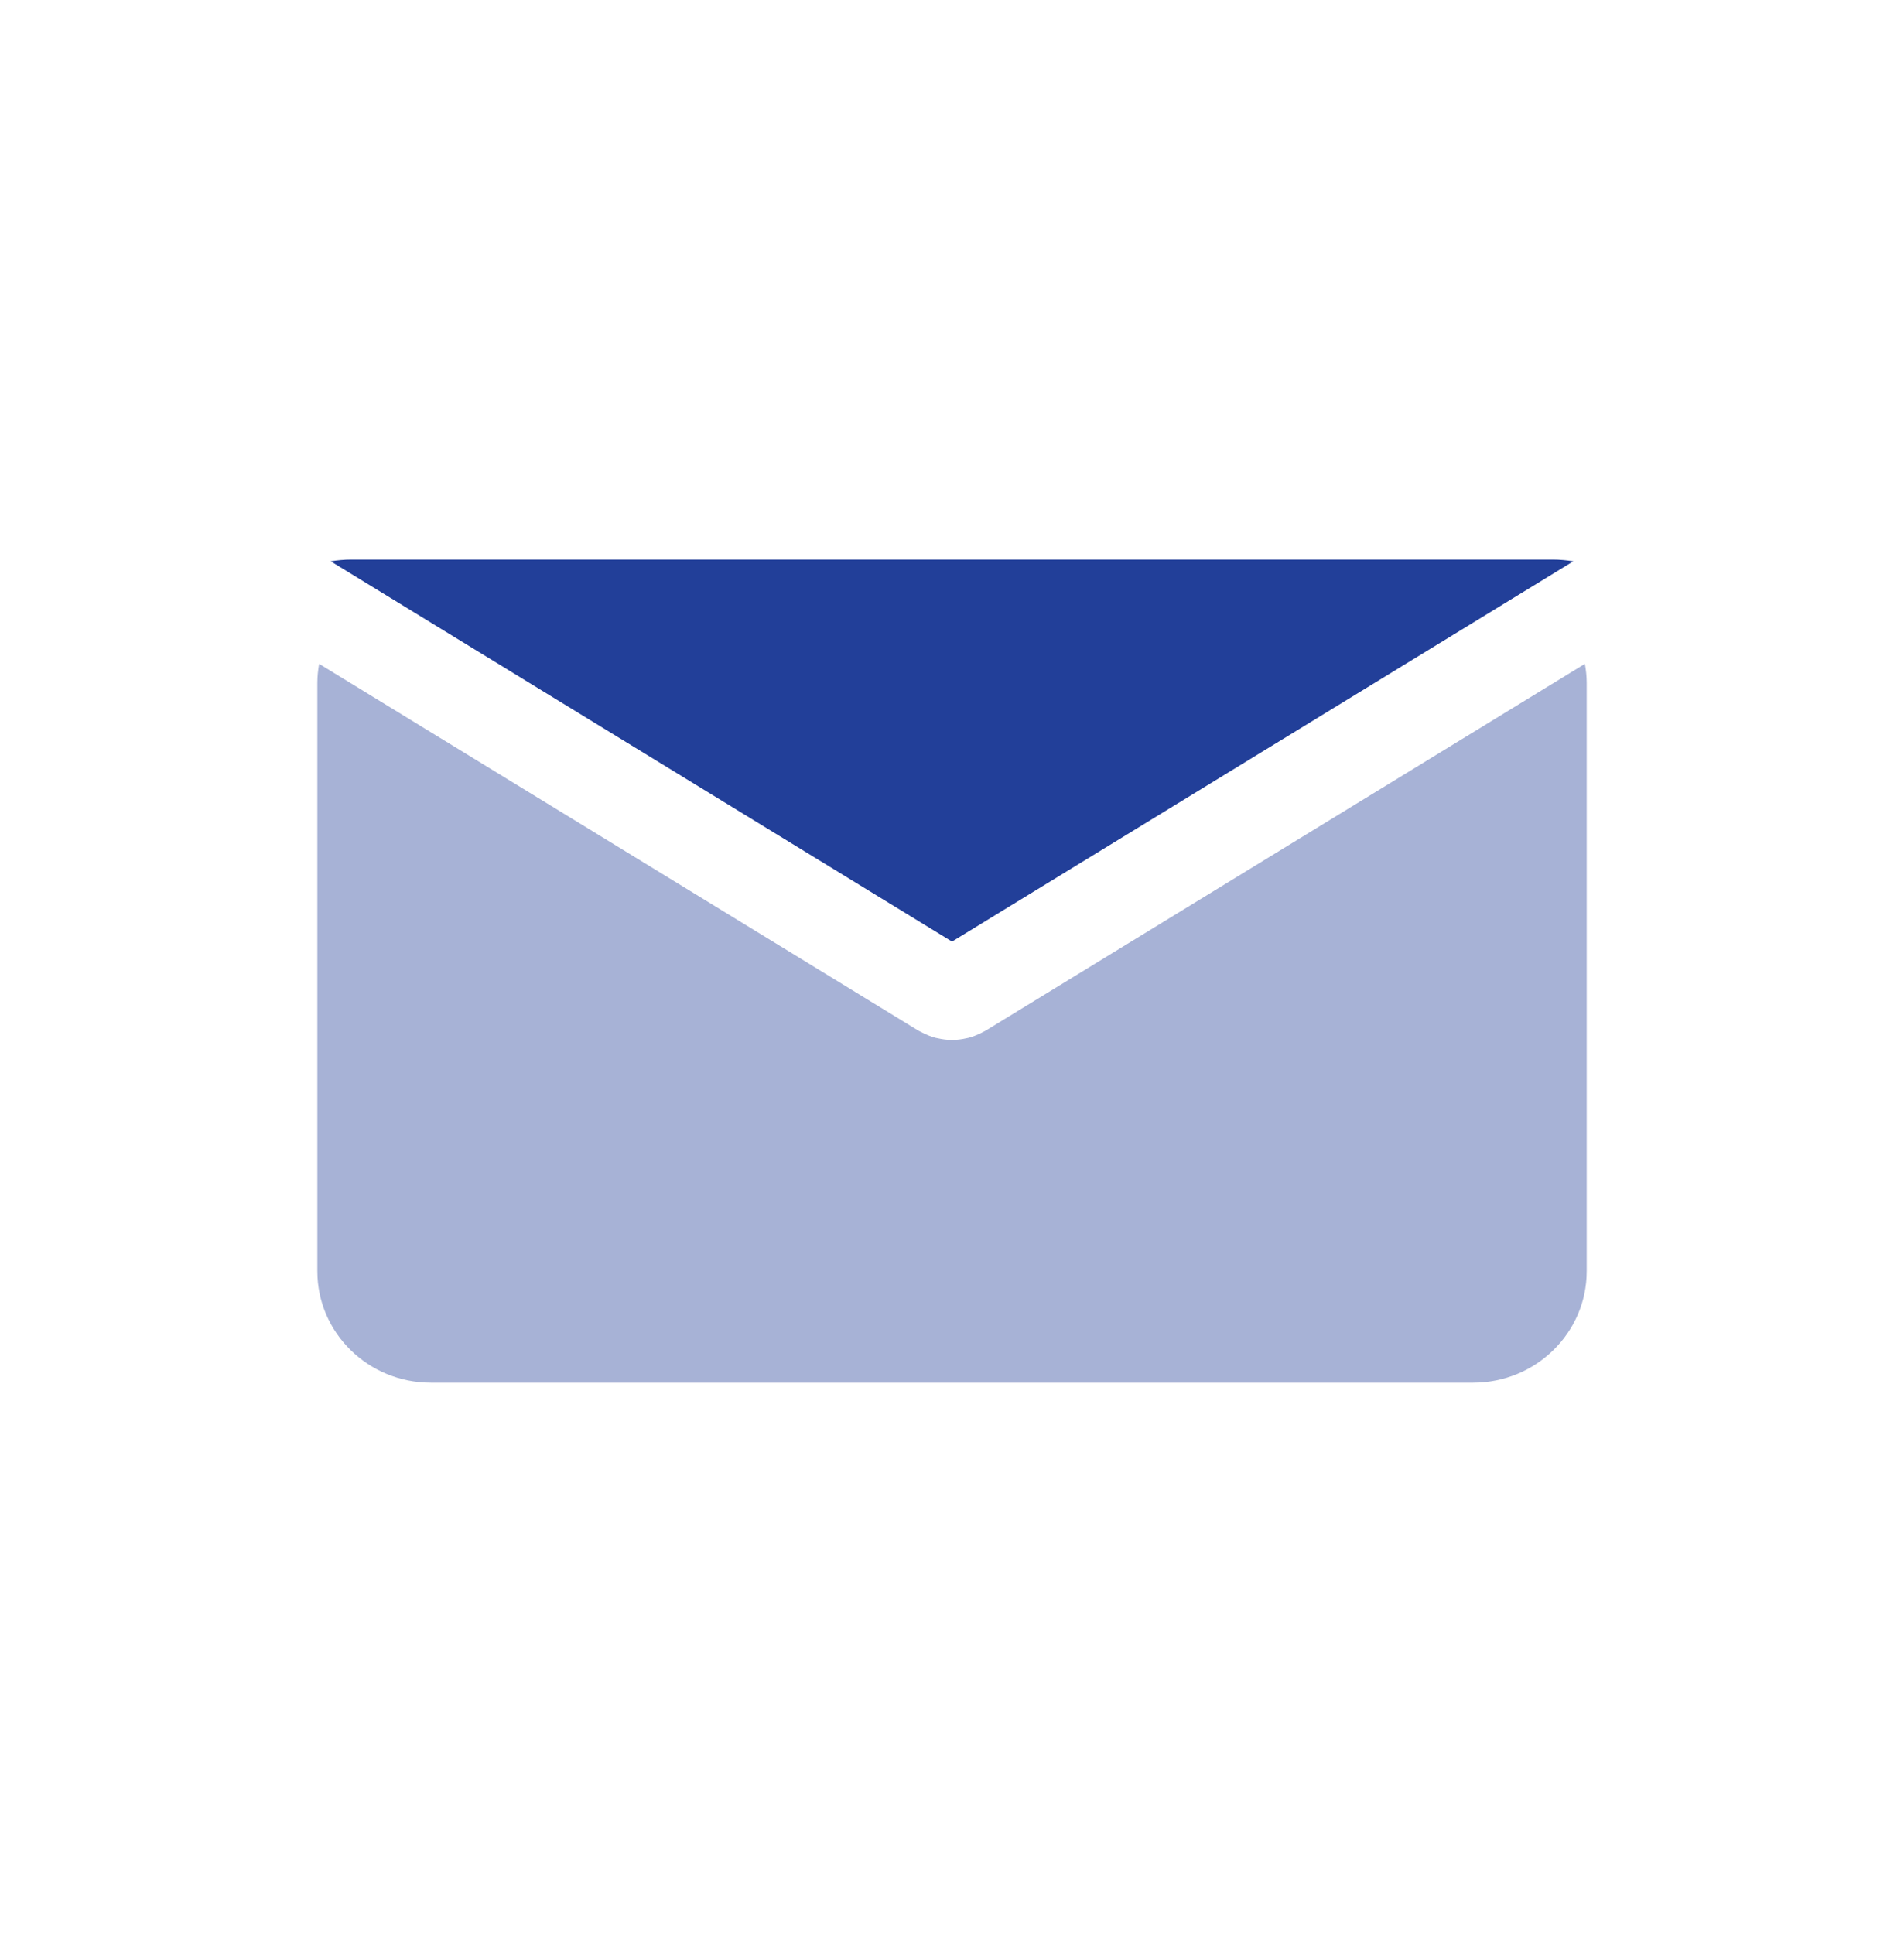 <svg width="64" height="65" viewBox="0 0 64 65" fill="none" xmlns="http://www.w3.org/2000/svg">
<path d="M32 31.645L52.886 18.863C52.658 18.828 52.428 18.805 52.192 18.805H11.808C11.571 18.805 11.341 18.829 11.114 18.863L32 31.645Z" fill="#223F99"/>
<path d="M33.141 34.632C33.117 34.648 33.09 34.658 33.065 34.672C33.039 34.687 33.011 34.7 32.985 34.713C32.842 34.785 32.696 34.843 32.546 34.882C32.53 34.886 32.515 34.888 32.5 34.891C32.335 34.929 32.169 34.952 32.003 34.952C32.003 34.952 32.002 34.952 32.002 34.952C32.001 34.952 32 34.952 32 34.952C31.833 34.952 31.667 34.929 31.503 34.891C31.487 34.888 31.472 34.885 31.456 34.882C31.307 34.843 31.161 34.785 31.018 34.713C30.991 34.7 30.963 34.687 30.937 34.672C30.912 34.658 30.885 34.648 30.86 34.632L10.727 22.311C10.69 22.519 10.667 22.732 10.667 22.951V42.725C10.667 44.793 12.375 46.47 14.483 46.47H49.518C51.625 46.47 53.334 44.793 53.334 42.725V22.951C53.334 22.732 53.311 22.519 53.273 22.311L33.141 34.632Z" fill="#A7B2D6"/>
</svg>
